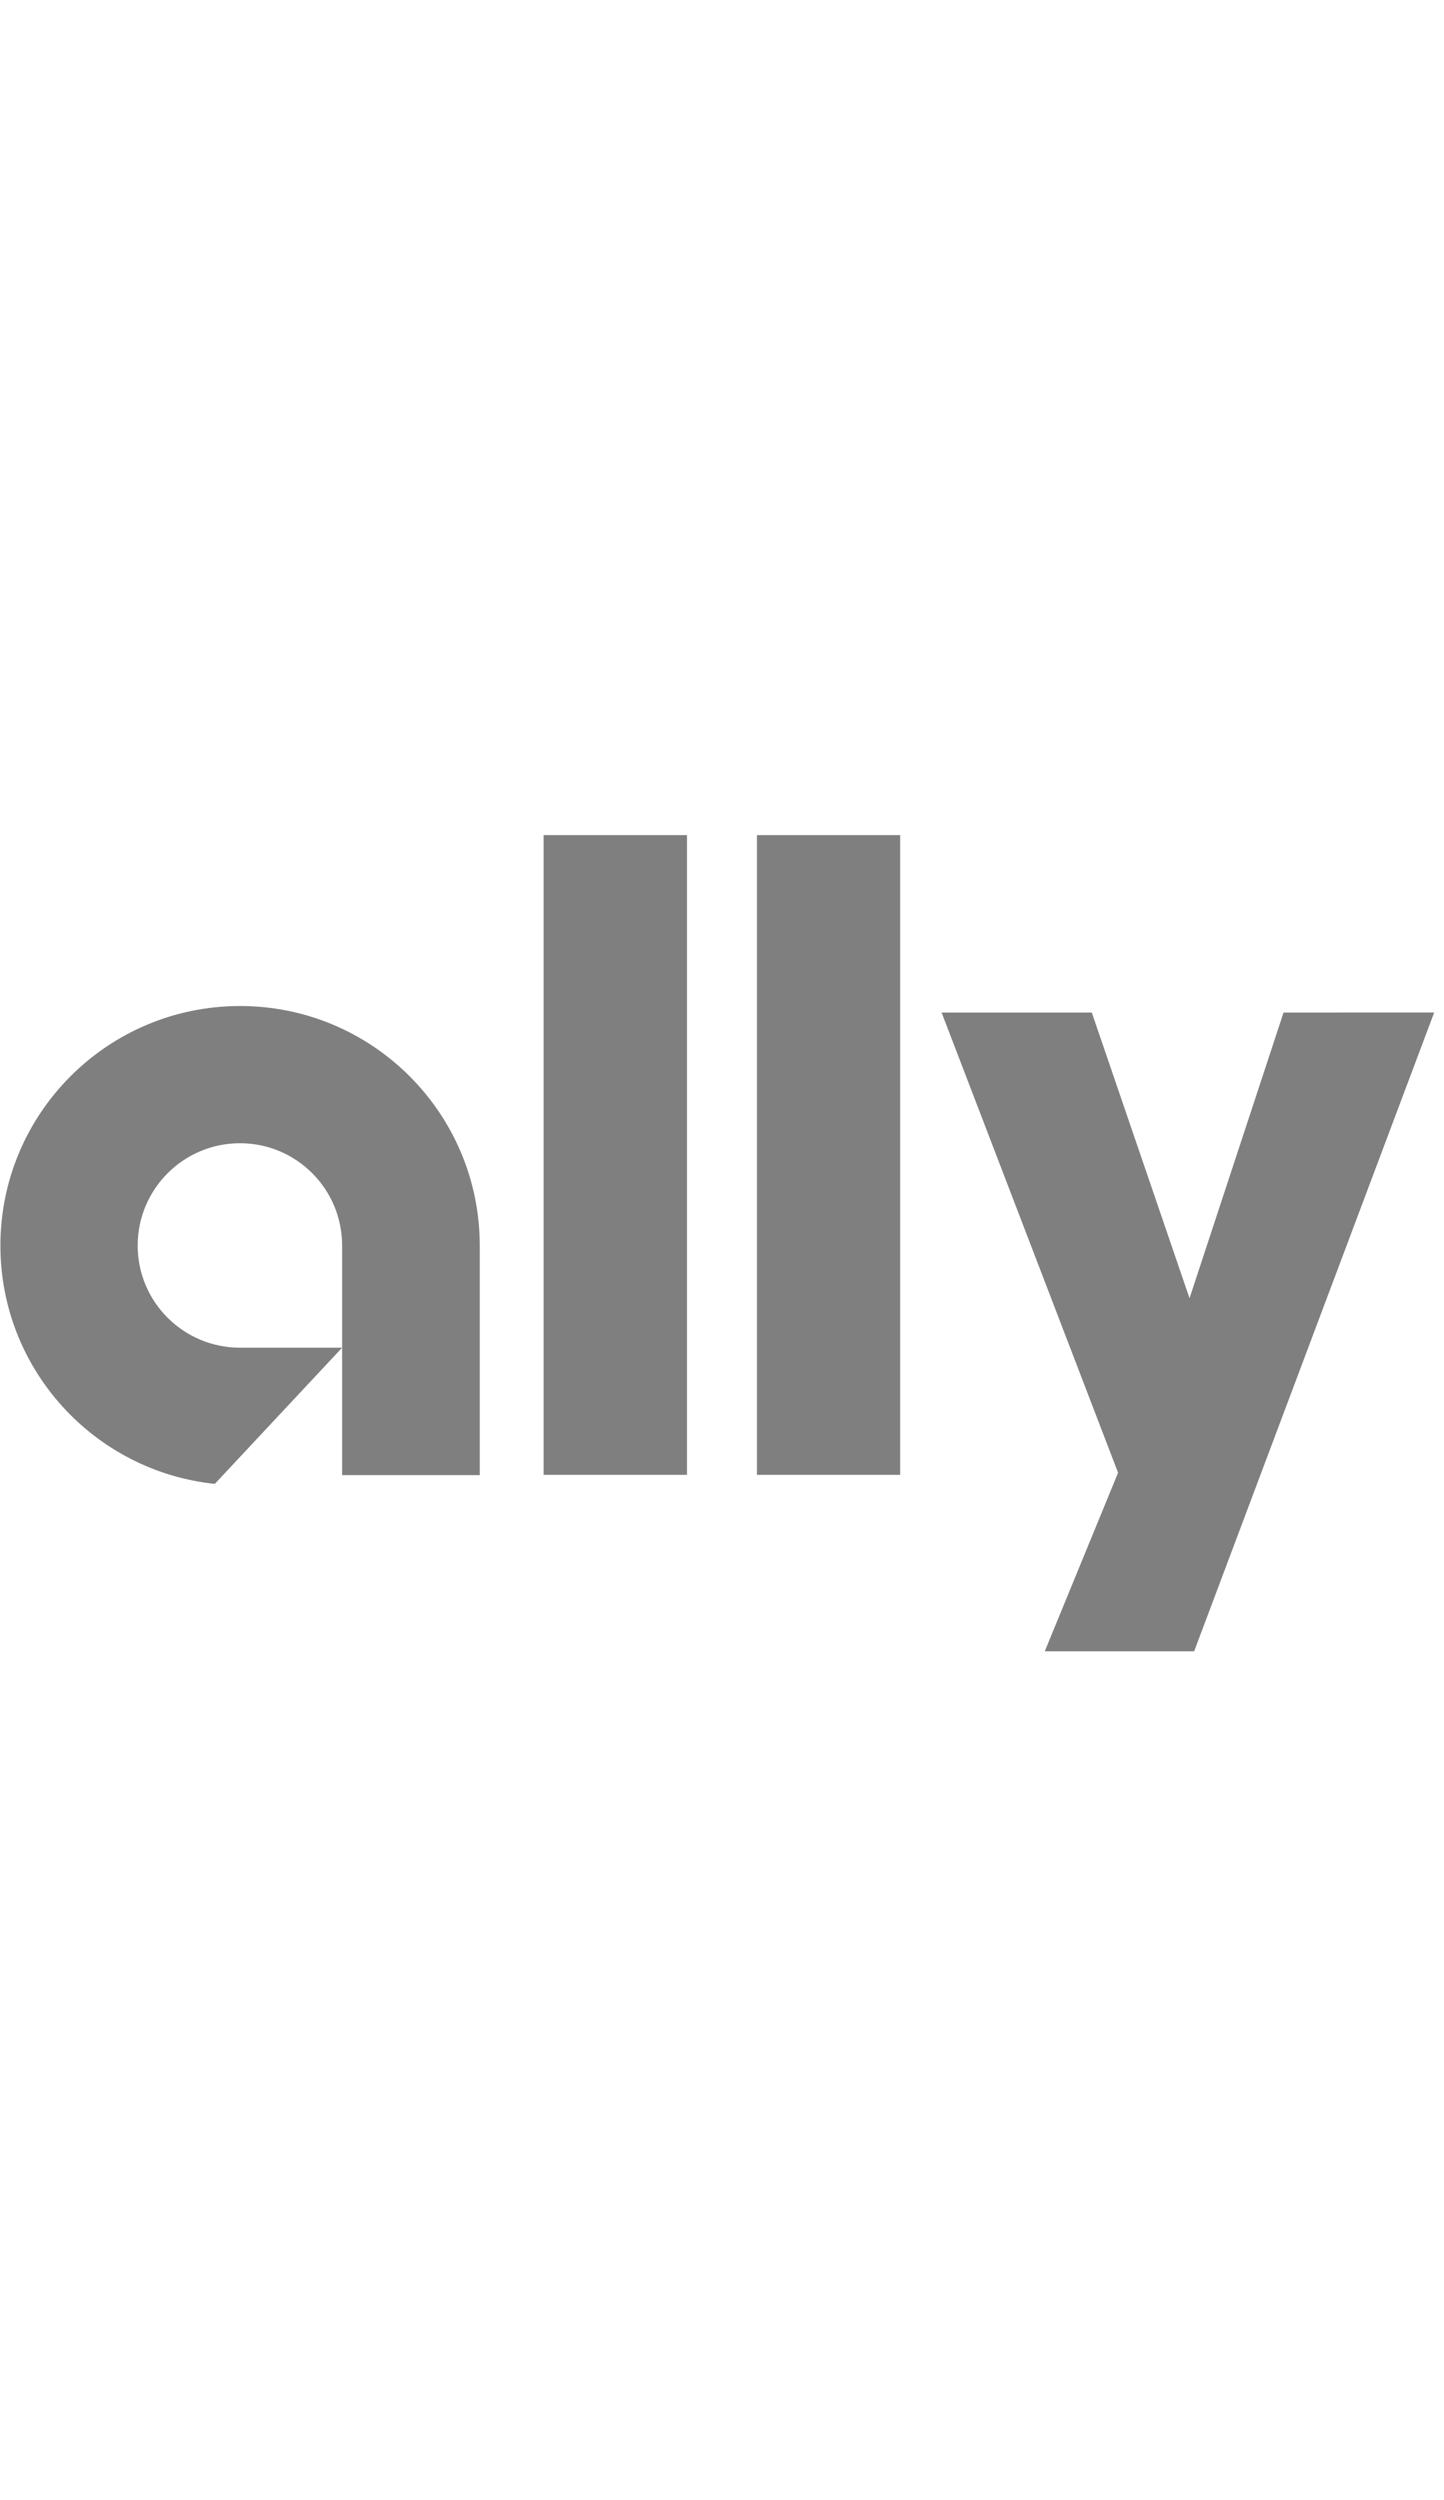 <svg width="93" height="161" viewBox="0 0 93 161" fill="none" xmlns="http://www.w3.org/2000/svg">
<path d="M15.461 64.788C23.986 64.788 30.899 71.692 30.899 80.222V95H22.034V80.216C22.034 76.575 19.093 73.625 15.455 73.625C11.82 73.625 8.867 76.575 8.867 80.216C8.867 83.851 11.823 86.792 15.455 86.792H22.034L13.834 95.564C6.072 94.749 0.026 88.192 0.026 80.219C0.026 71.692 6.94 64.788 15.461 64.788ZM35.011 53.781H44.245V94.982H35.011V53.781ZM48.751 53.781H57.975V94.982H48.751V53.781ZM92.368 65.206L76.908 106.345H67.287L72.009 94.845L60.643 65.209H70.317L76.611 83.606L82.666 65.209C82.669 65.206 92.368 65.206 92.368 65.206Z" fill="#7F7F7F"/>
</svg>
